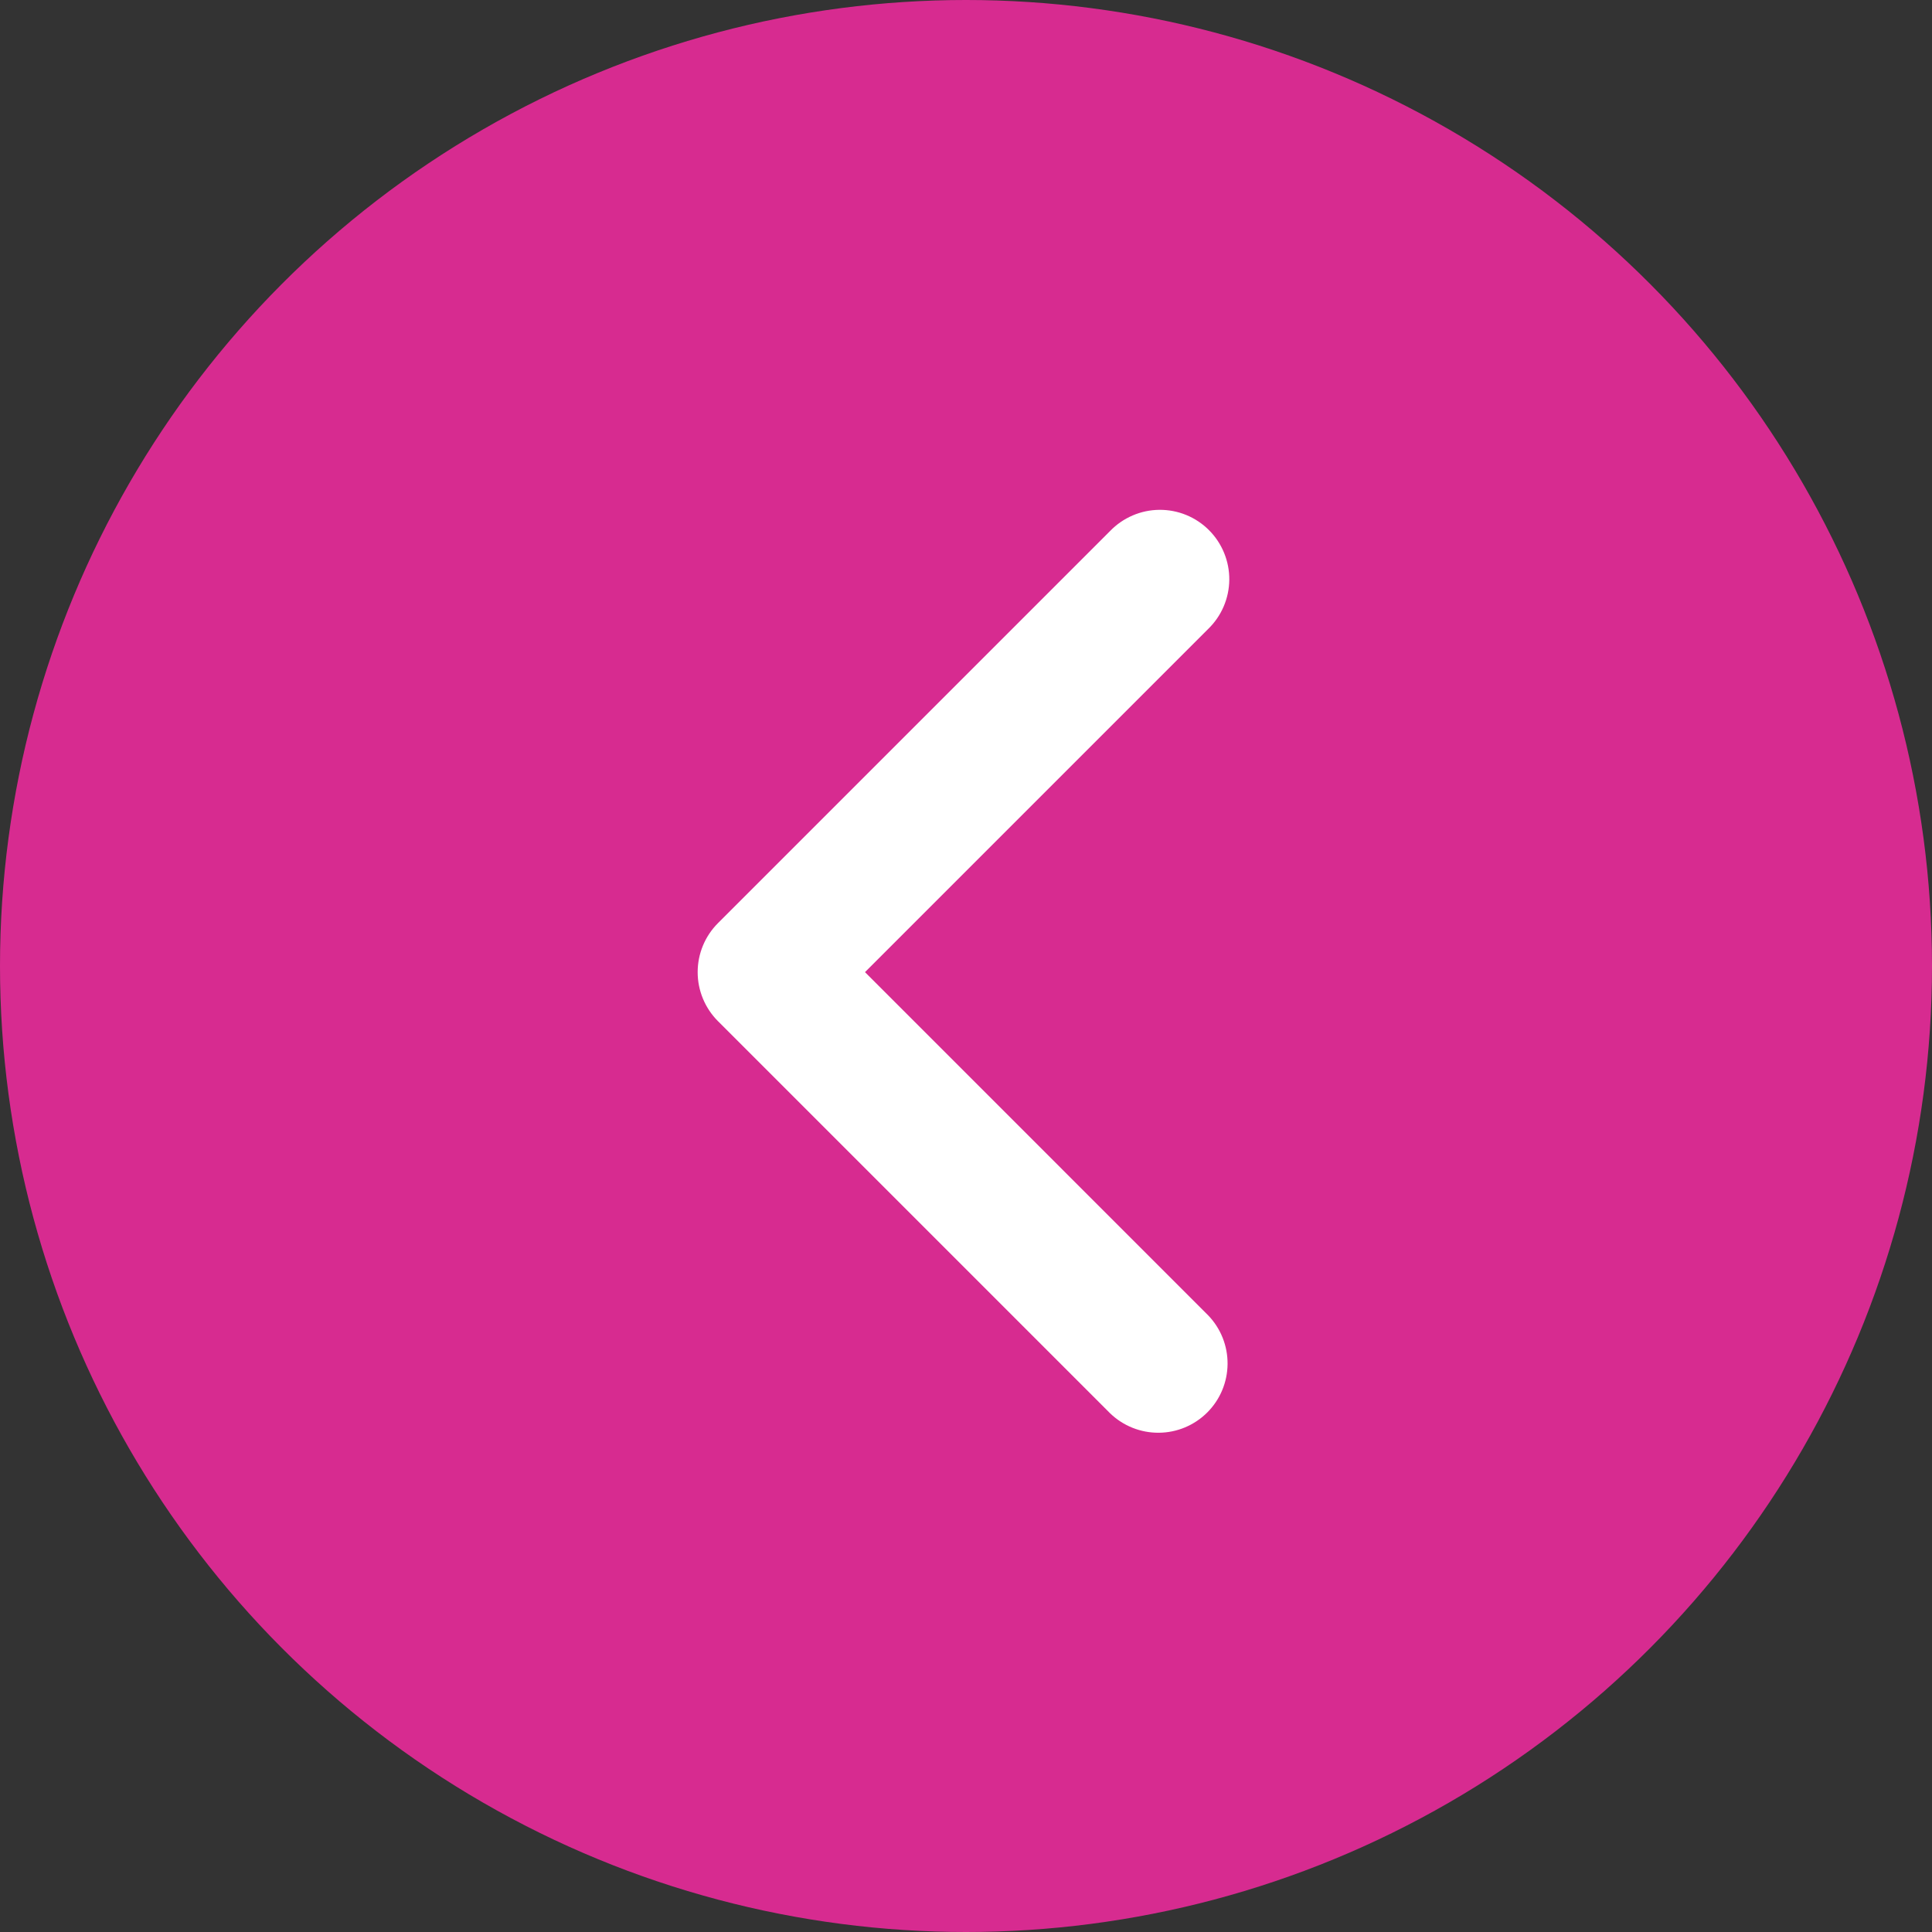 <?xml version="1.0" encoding="UTF-8"?> <svg xmlns="http://www.w3.org/2000/svg" width="72" height="72" viewBox="0 0 72 72" fill="none"><rect x="0" y="0" width="72" height="72" fill="#333333" stroke="none"/><circle cx="36" cy="36" r="36" fill="#D72B90"></circle><path fill-rule="evenodd" clip-rule="evenodd" d="M26.756 38.055C26.272 37.571 26 36.914 26 36.229C26 35.544 26.272 34.887 26.756 34.403L41.37 19.789C41.609 19.542 41.894 19.345 42.209 19.21C42.524 19.074 42.863 19.003 43.206 19C43.549 18.997 43.889 19.062 44.207 19.192C44.524 19.322 44.813 19.514 45.055 19.757C45.298 19.999 45.489 20.288 45.619 20.605C45.749 20.923 45.815 21.263 45.812 21.606C45.809 21.949 45.737 22.288 45.602 22.603C45.467 22.918 45.27 23.203 45.023 23.442L32.236 36.229L45.023 49.017C45.494 49.504 45.754 50.156 45.748 50.834C45.742 51.511 45.471 52.159 44.992 52.638C44.513 53.117 43.865 53.389 43.187 53.394C42.51 53.4 41.858 53.14 41.37 52.669L26.756 38.055Z" fill="white"></path></svg> 